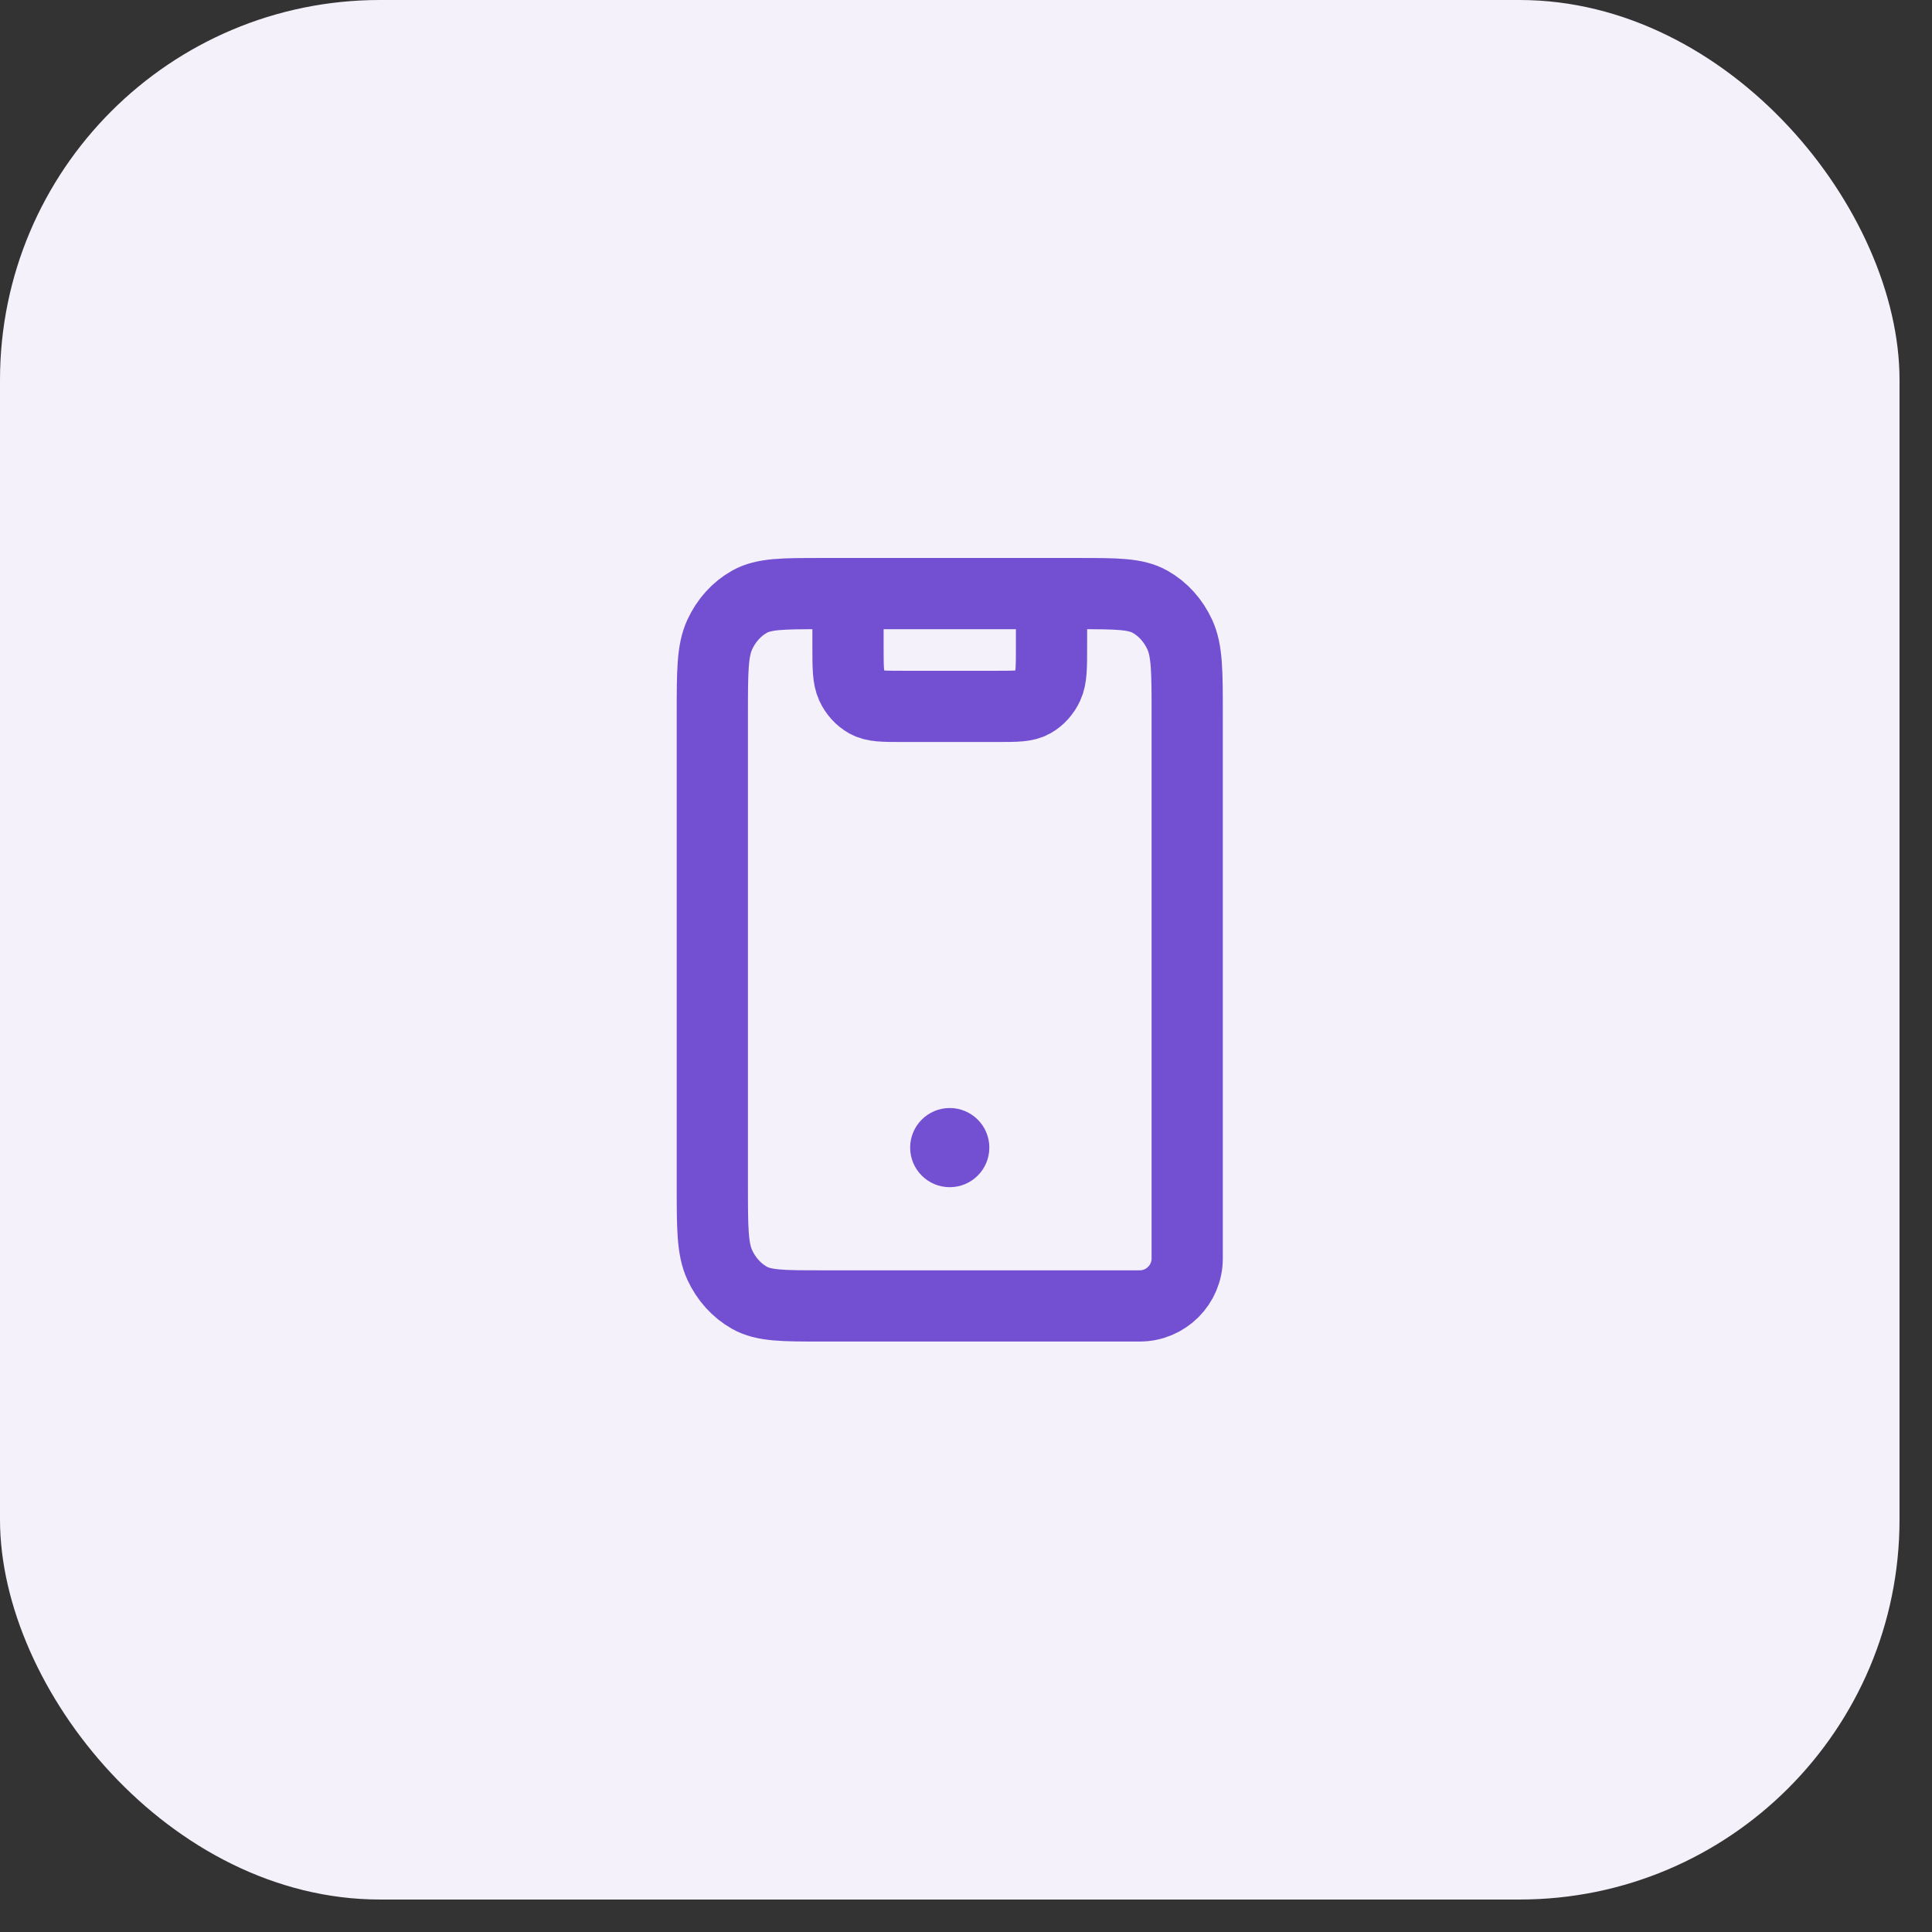 <svg width="53" height="53" viewBox="0 0 53 53" fill="none" xmlns="http://www.w3.org/2000/svg">
<rect x="0" y="0" width="53" height="53" fill="#333333" stroke="none"/>
<rect width="52.109" height="52.109" rx="10.422" fill="#F4F1FB"/>
<path d="M23.263 16.284V17.728C23.263 18.305 23.263 18.594 23.364 18.815C23.453 19.009 23.596 19.167 23.771 19.265C23.97 19.378 24.231 19.378 24.752 19.378H27.357C27.878 19.378 28.139 19.378 28.338 19.265C28.513 19.167 28.655 19.009 28.744 18.815C28.846 18.594 28.846 18.305 28.846 17.728V16.284M19.541 32.525V19.584C19.541 18.429 19.541 17.851 19.744 17.41C19.922 17.022 20.207 16.706 20.557 16.509C20.955 16.284 21.476 16.284 22.518 16.284H29.59C30.633 16.284 31.154 16.284 31.552 16.509C31.902 16.706 32.187 17.022 32.365 17.41C32.568 17.851 32.568 18.429 32.568 19.584L32.568 28.313V34.522C32.568 35.241 31.985 35.825 31.265 35.825H28.081H22.518C21.476 35.825 20.955 35.825 20.557 35.6C20.207 35.402 19.922 35.087 19.744 34.699C19.541 34.257 19.541 33.68 19.541 32.525Z" stroke="#7350D2" stroke-width="1.954" stroke-linecap="round"/>
<ellipse cx="26.054" cy="31.482" rx="1.086" ry="1.086" fill="#7350D2"/>
</svg>

